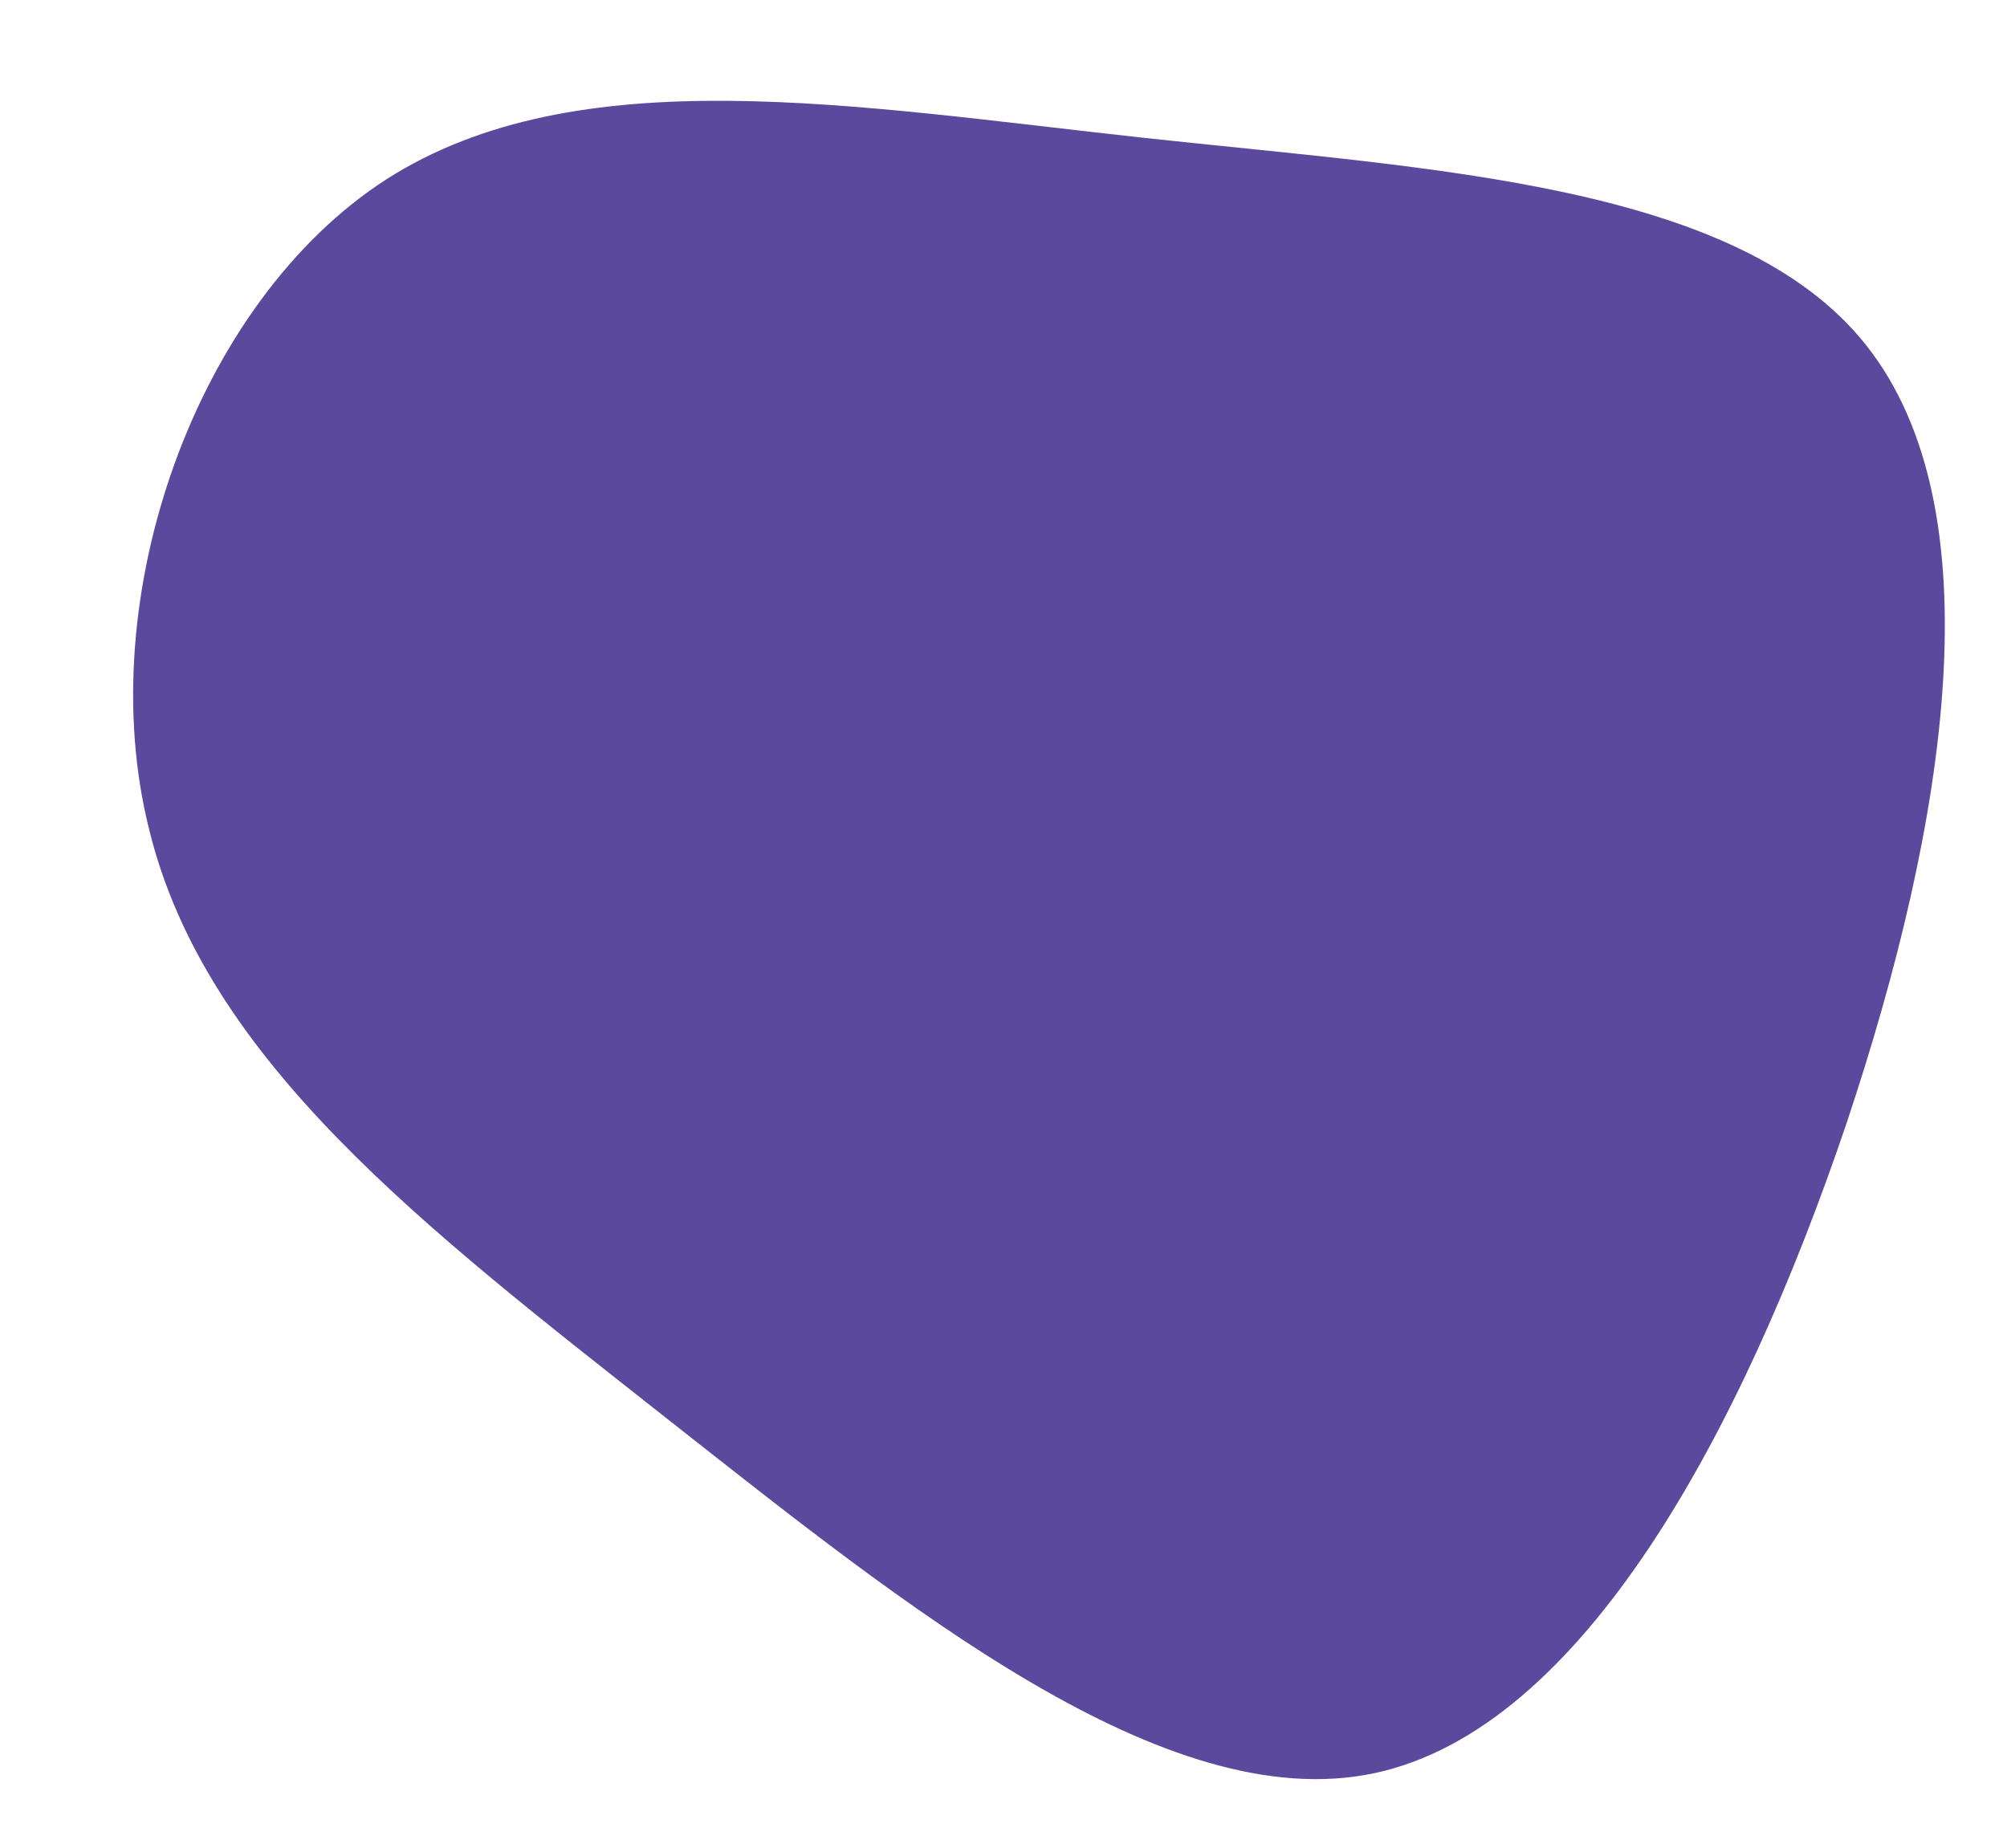 <svg xmlns="http://www.w3.org/2000/svg" width="684.748" height="630.491" viewBox="0 0 684.748 630.491">
  <path id="blob_2_" d="M499.263-13.477c51.454,49.158,50.146,156.331,30.088,264.39-20.494,108.059-60.175,216.56-128.635,241.361s-166.136-34.1-255.962-86.358C54.49,353.214-27.924,307.156-58.011,231.427-88.535,156.14-67.168,51.181-8.737.695,50.13-49.792,145.625-46.249,245.481-49.349,344.9-52.449,448.245-62.192,499.263-13.477Z" transform="translate(140.506 61.752) rotate(8)" fill="#5a499c"/>
</svg>

